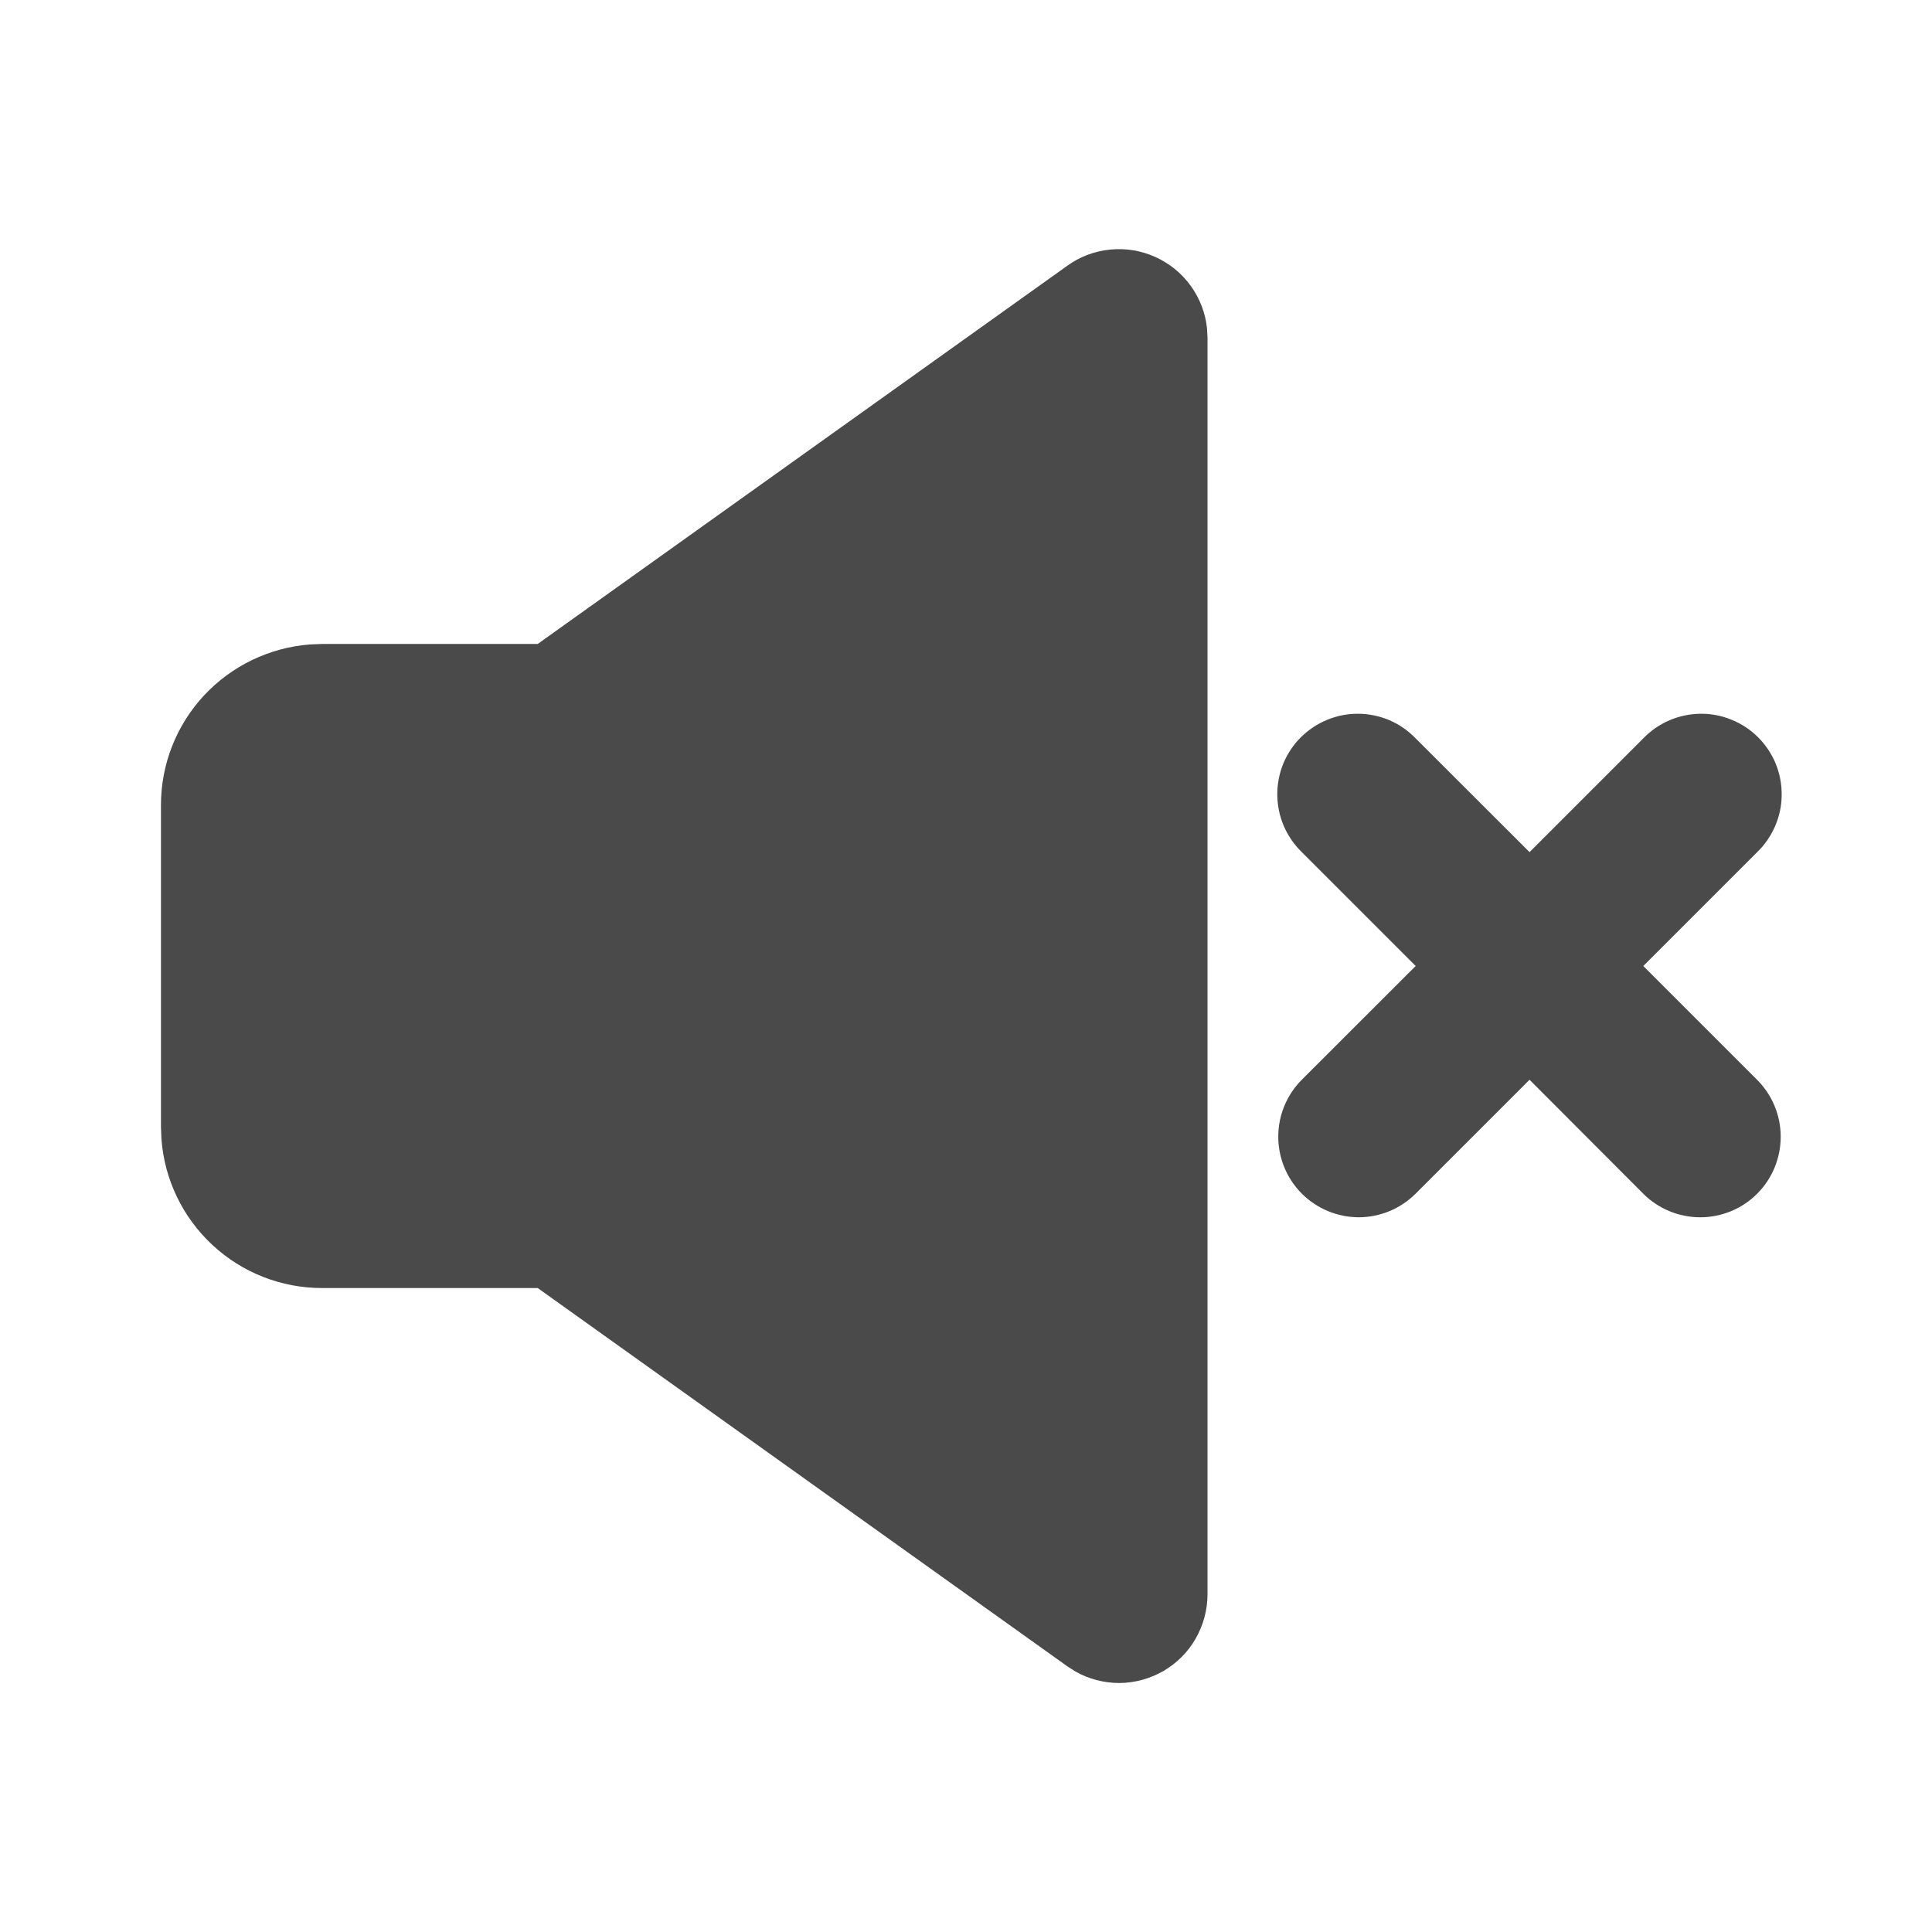 <svg width="16" height="16" viewBox="0 0 16 16" fill="none" xmlns="http://www.w3.org/2000/svg">
<path d="M8.84 2.2C8.944 2.125 9.066 2.079 9.194 2.067C9.322 2.054 9.45 2.075 9.567 2.128C9.684 2.18 9.786 2.263 9.861 2.367C9.936 2.471 9.983 2.592 9.996 2.72L10 2.796V13.204C10 13.332 9.966 13.458 9.902 13.57C9.839 13.681 9.747 13.773 9.636 13.838C9.525 13.902 9.399 13.937 9.271 13.938C9.142 13.938 9.016 13.905 8.905 13.842L8.841 13.801L4.453 10.667H2.667C2.33 10.667 2.006 10.54 1.76 10.311C1.513 10.082 1.362 9.769 1.337 9.433L1.333 9.333V6.667C1.333 6.33 1.46 6.007 1.689 5.76C1.918 5.514 2.231 5.363 2.567 5.337L2.667 5.333H4.453L8.84 2.2ZM11.724 6.115L12.667 7.057L13.609 6.115C13.671 6.051 13.744 6 13.826 5.965C13.907 5.93 13.995 5.912 14.083 5.911C14.171 5.91 14.259 5.927 14.341 5.961C14.423 5.994 14.498 6.044 14.56 6.106C14.623 6.169 14.672 6.243 14.706 6.325C14.739 6.407 14.756 6.495 14.755 6.584C14.755 6.672 14.736 6.76 14.701 6.841C14.666 6.922 14.616 6.996 14.552 7.057L13.609 8L14.552 8.943C14.677 9.068 14.747 9.237 14.747 9.414C14.747 9.591 14.677 9.761 14.552 9.886C14.427 10.011 14.258 10.081 14.081 10.081C13.904 10.081 13.734 10.011 13.609 9.886L12.667 8.942L11.724 9.885C11.599 10.01 11.429 10.081 11.252 10.081C11.075 10.08 10.906 10.01 10.781 9.885C10.656 9.76 10.586 9.59 10.586 9.413C10.586 9.237 10.656 9.067 10.781 8.942L11.724 8L10.781 7.057C10.718 6.996 10.667 6.922 10.632 6.841C10.597 6.76 10.579 6.672 10.578 6.584C10.577 6.495 10.594 6.407 10.627 6.325C10.661 6.243 10.71 6.169 10.773 6.106C10.836 6.044 10.91 5.994 10.992 5.961C11.074 5.927 11.162 5.91 11.25 5.911C11.339 5.912 11.426 5.93 11.508 5.965C11.589 6 11.662 6.051 11.724 6.115Z" fill="#4A4A4A"/>
</svg>
